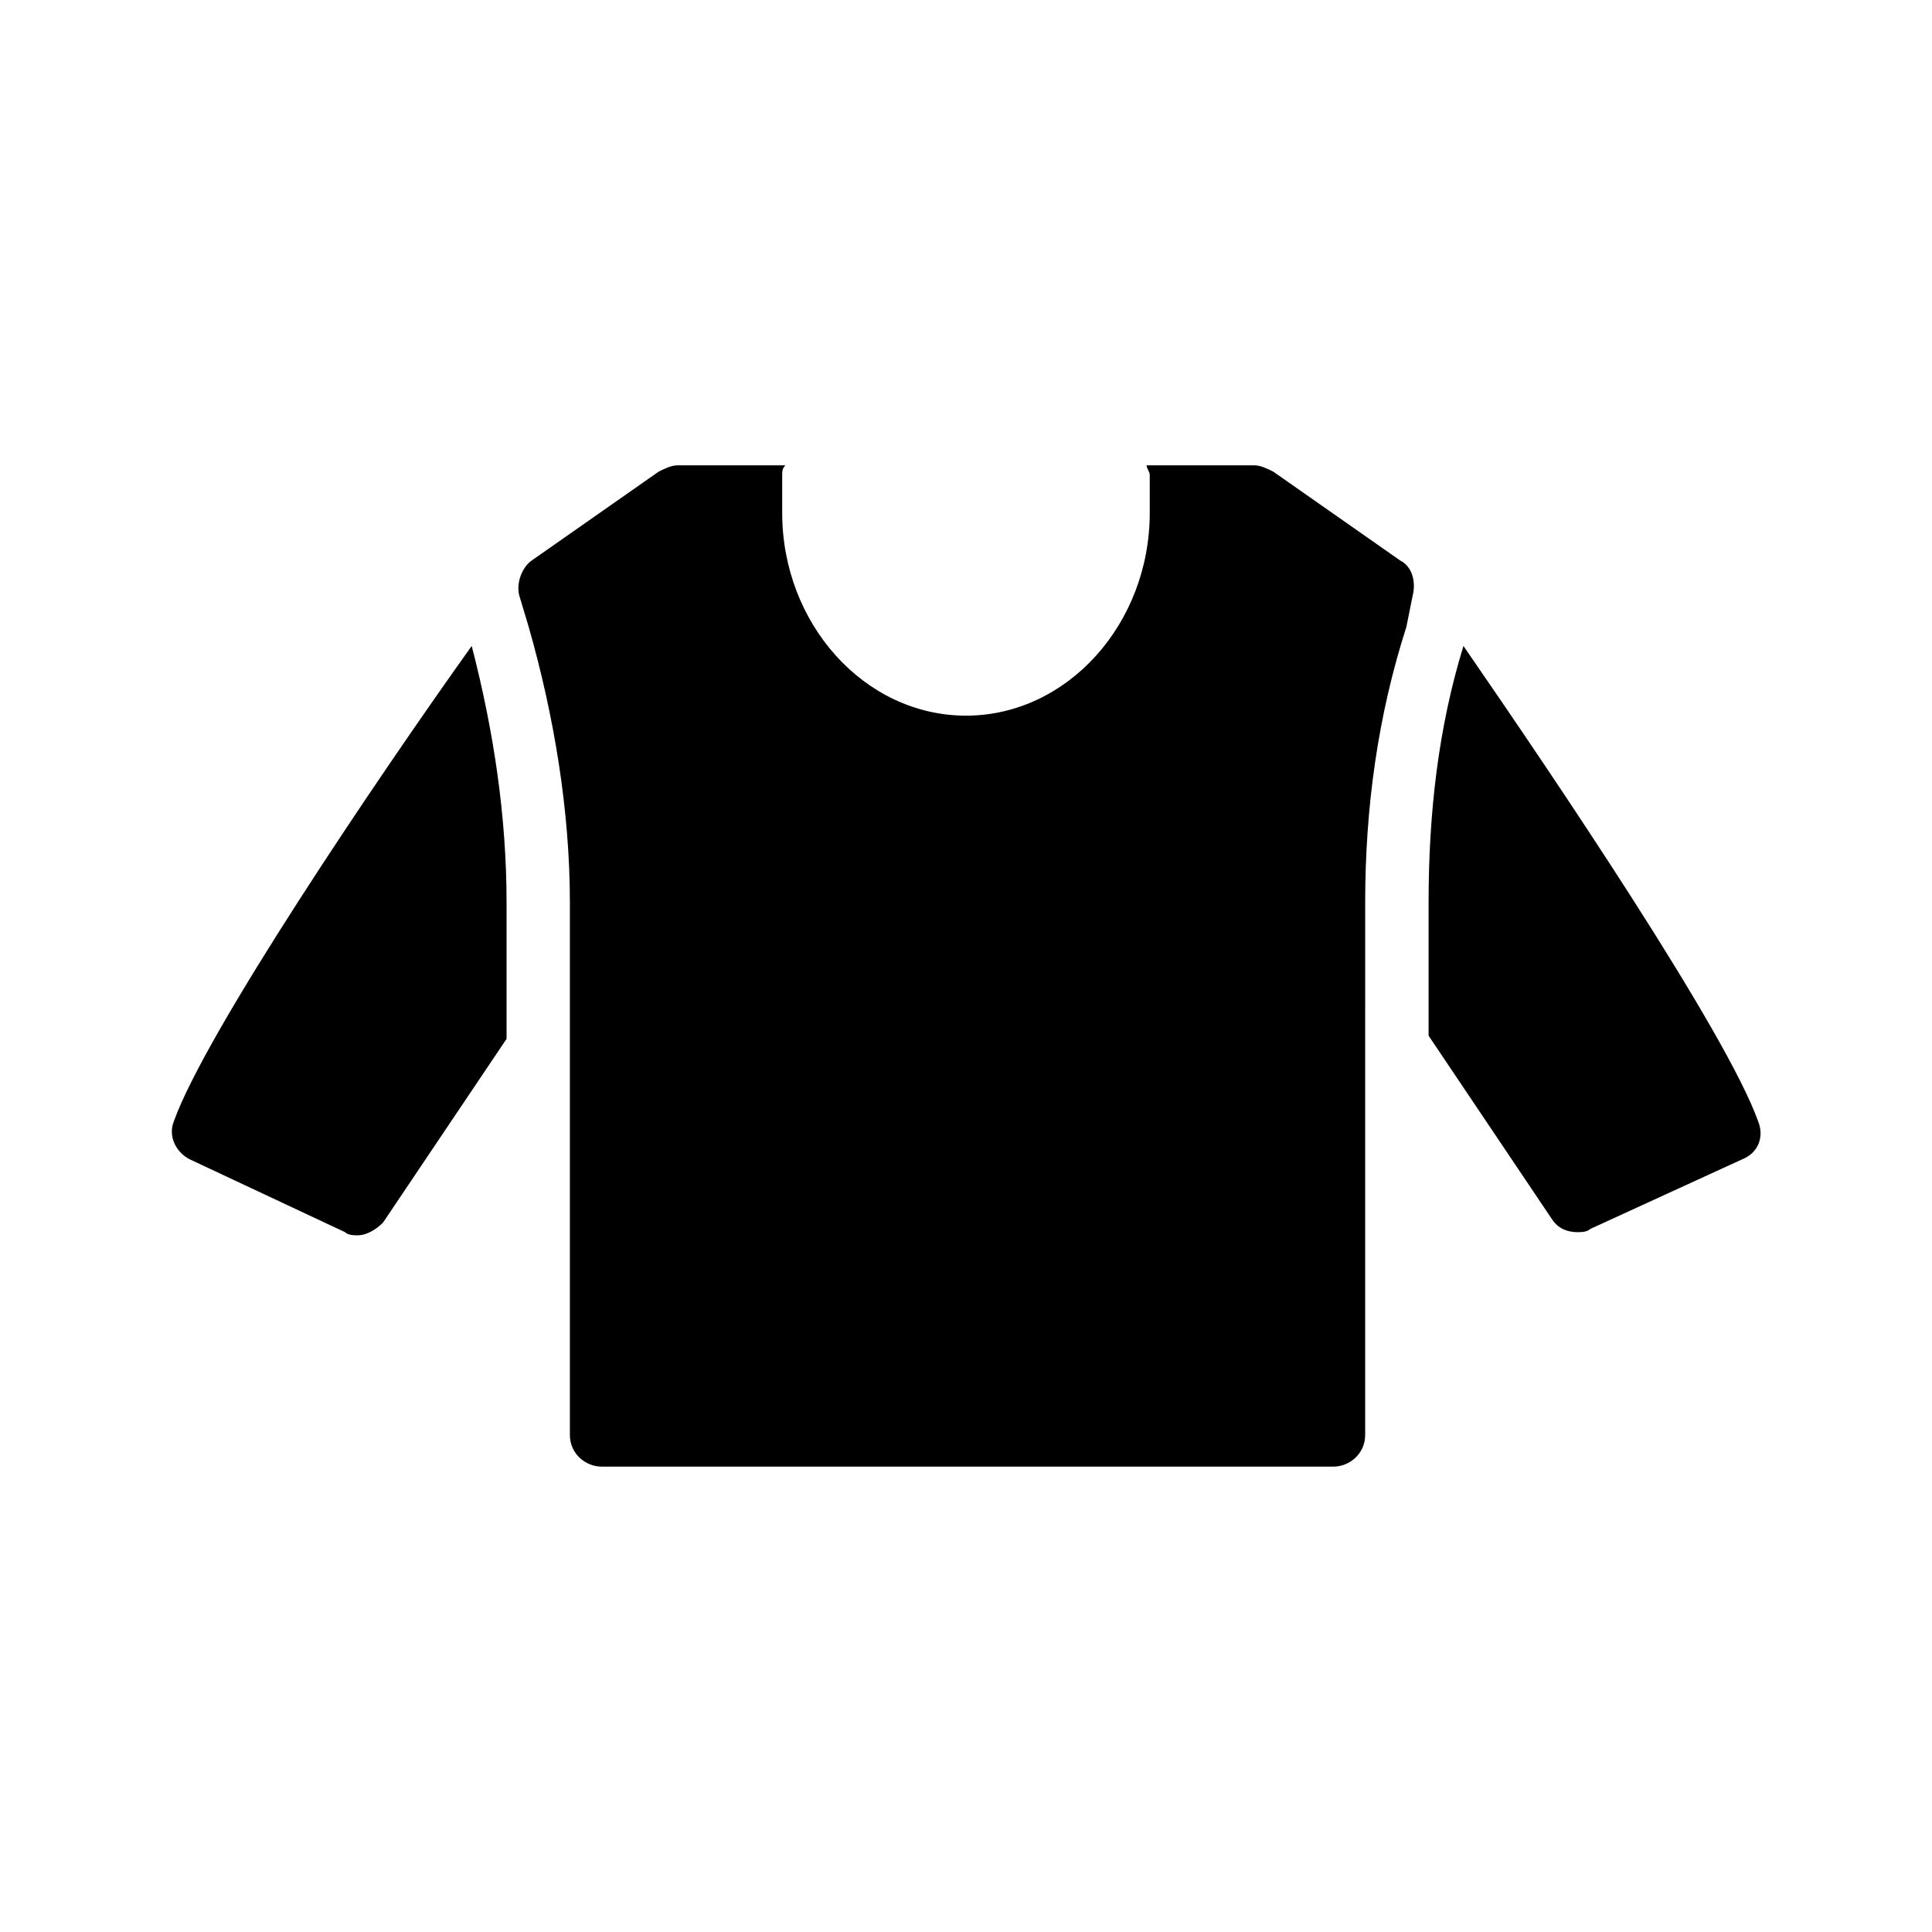 <?xml version="1.0" encoding="UTF-8"?>
<!-- Uploaded to: ICON Repo, www.iconrepo.com, Generator: ICON Repo Mixer Tools -->
<svg fill="#000000" width="800px" height="800px" version="1.1" viewBox="144 144 512 512" xmlns="http://www.w3.org/2000/svg">
 <g>
  <path d="m531.83 315.19c-6.719 21.832-9.238 44.504-9.238 68.016v35.266l32.746 48.703c1.68 2.519 4.199 3.359 6.719 3.359 0.84 0 2.519 0 3.359-0.84l40.305-18.473c4.199-1.68 5.879-5.879 4.199-10.078-8.395-23.512-53.738-90.688-78.09-125.95z"/>
  <path d="m235.42 470.53c0.84 0.84 2.519 0.84 3.359 0.84 2.519 0 5.039-1.68 6.719-3.359l32.746-48.703v-36.105c0-22.672-3.359-45.344-9.238-68.016-25.191 35.27-70.531 102.45-78.93 125.96-1.68 4.199 0.84 8.398 4.199 10.078z"/>
  <path d="m518.39 301.75c0.84-3.359 0-7.559-3.359-9.238l-33.586-23.512c-1.68-0.84-3.359-1.68-5.039-1.68h-28.551c0 0.84 0.84 1.68 0.84 2.519v10.078c0 29.391-21.832 53.738-48.703 53.738s-48.703-24.352-48.703-53.738v-10.078c0-0.84 0-1.68 0.84-2.519h-28.551c-1.68 0-3.359 0.84-5.039 1.68l-33.586 23.512c-2.519 1.68-4.199 5.879-3.359 9.238l2.519 8.398c6.719 23.512 10.914 48.703 10.914 73.051v141.07c0 5.039 4.199 8.398 8.398 8.398h193.96c4.199 0 8.398-3.359 8.398-8.398l0.004-141.07c0-25.191 3.359-49.543 10.914-73.051z"/>
 </g>
</svg>